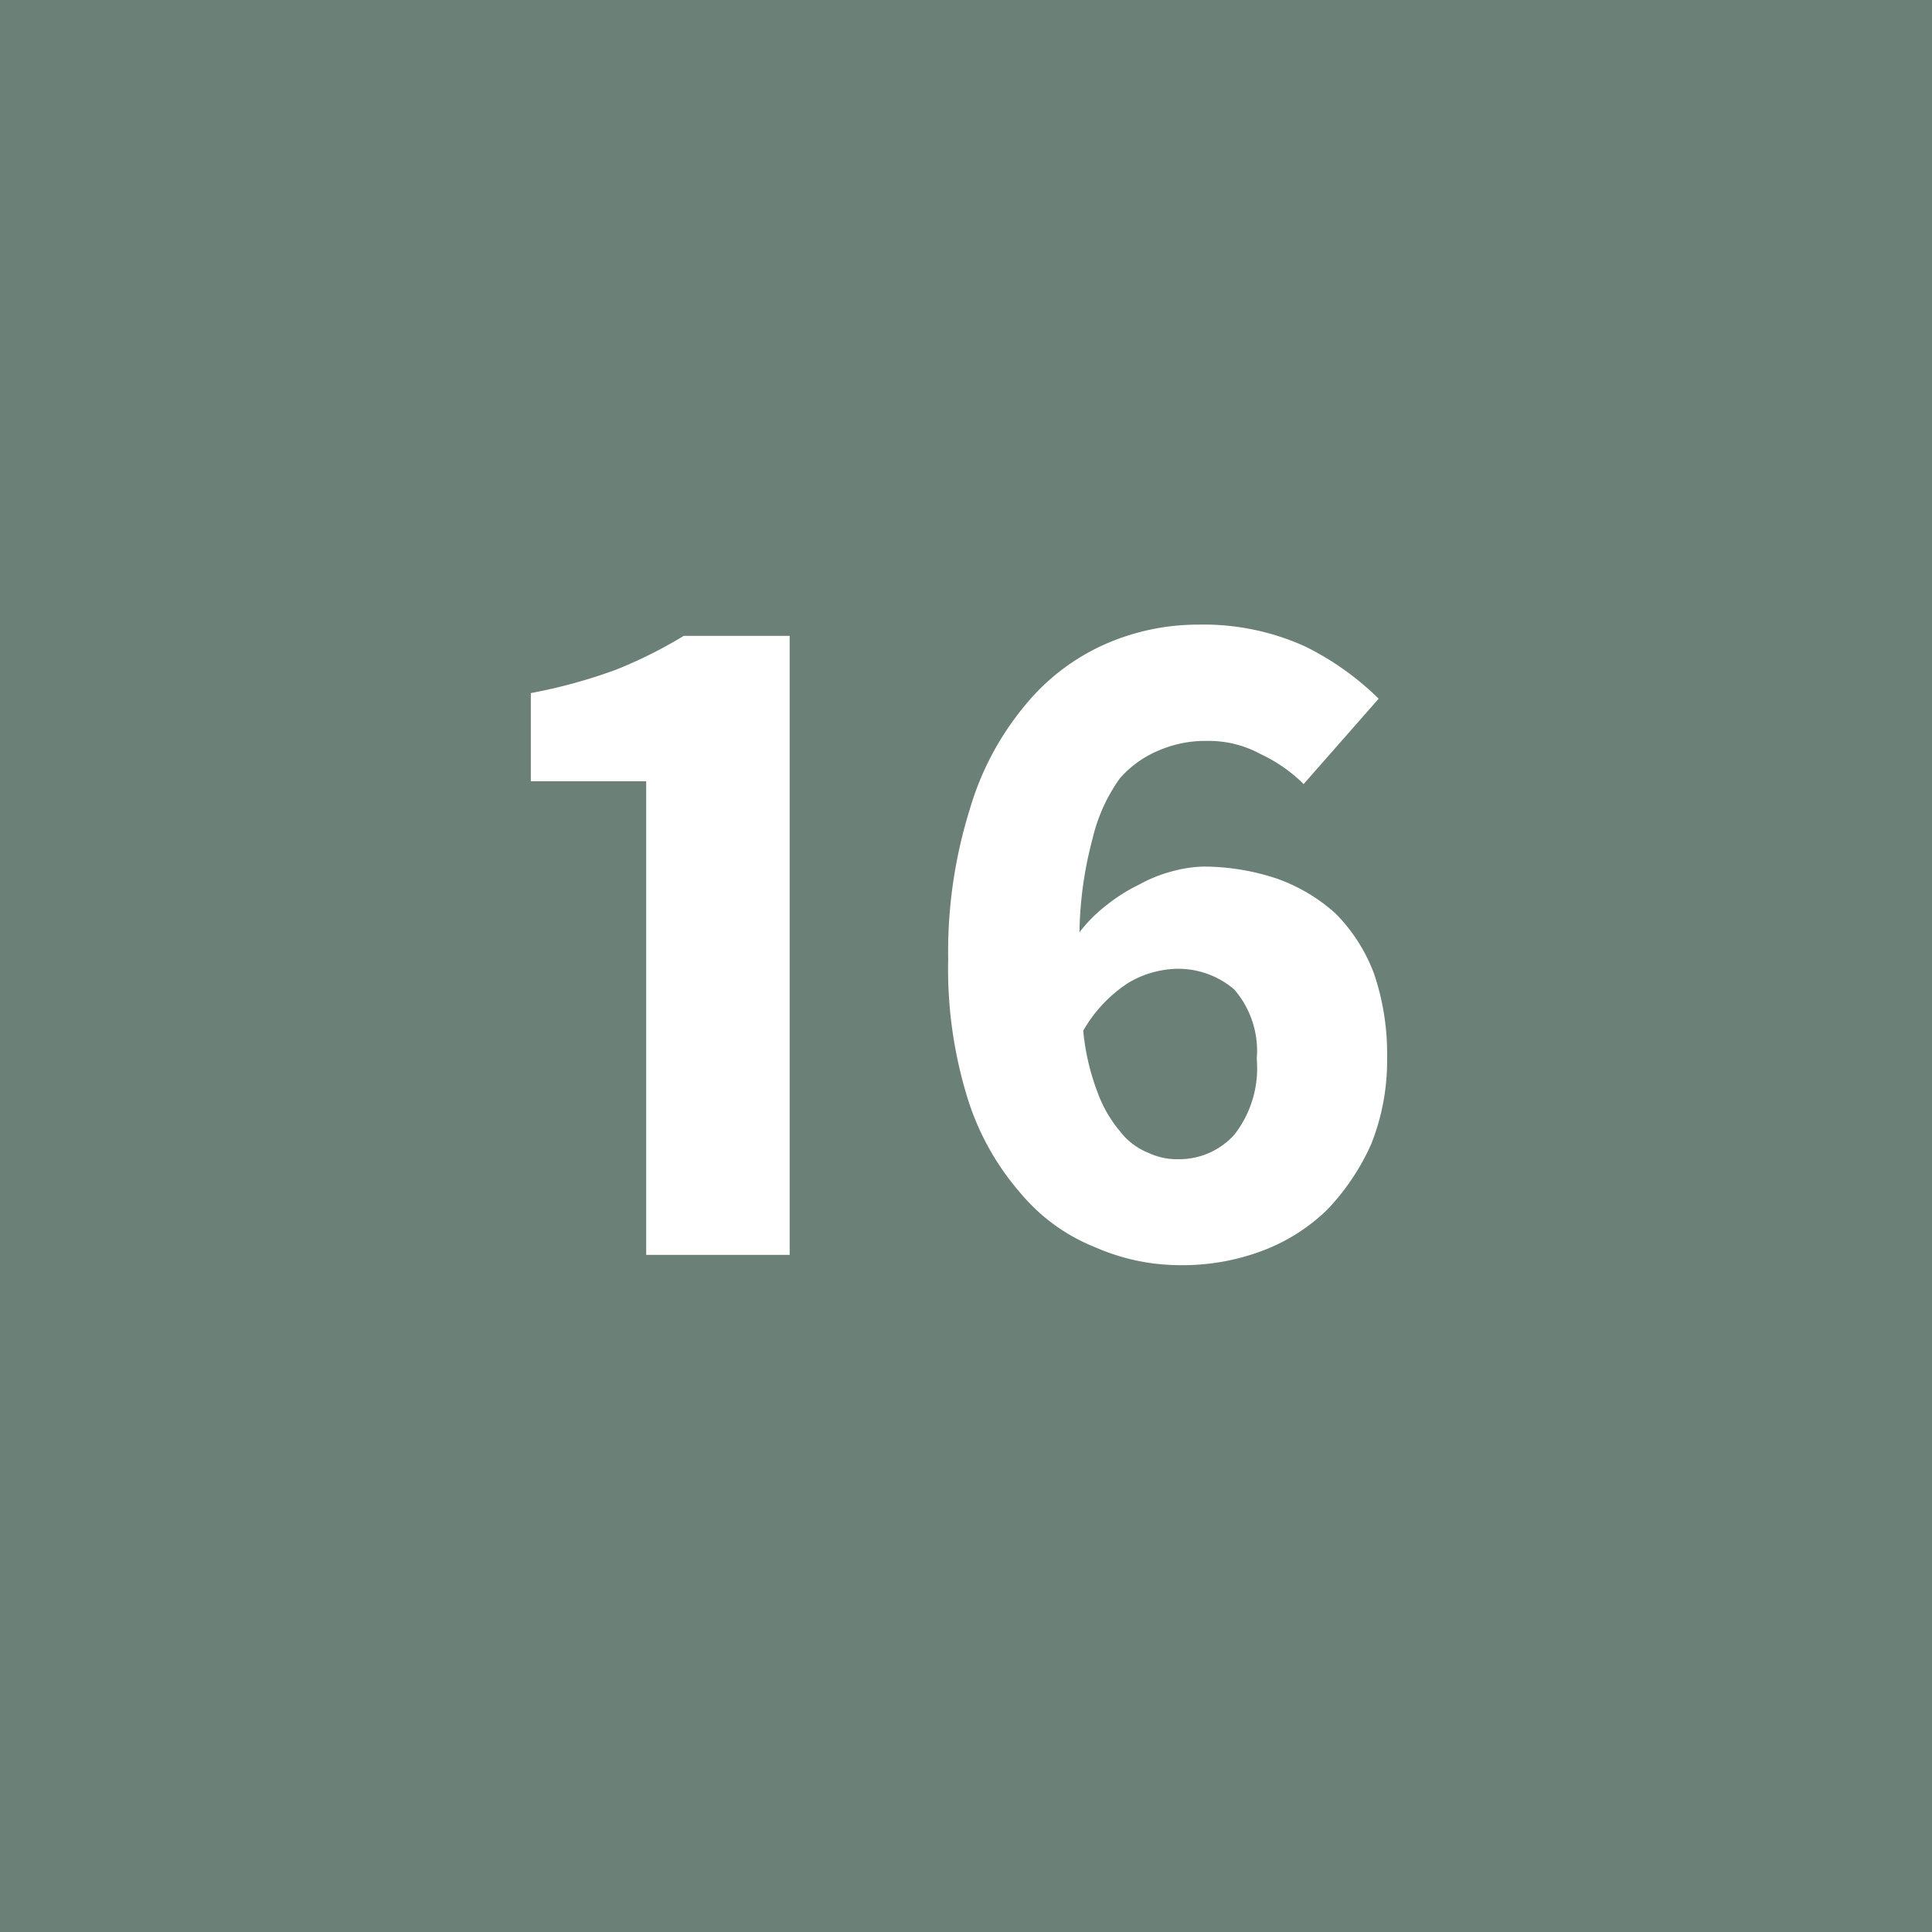 <svg xmlns="http://www.w3.org/2000/svg" viewBox="0 0 20.6 20.6"><defs><style>.cls-1{fill:#6b8077;}.cls-2{fill:#fff;}</style></defs><g id="Calque_2" data-name="Calque 2"><g id="Calque_1-2" data-name="Calque 1"><rect class="cls-1" width="20.6" height="20.6"/><path class="cls-2" d="M14.7,7.45a3,3,0,0,0-.79-.56,2.62,2.62,0,0,0-1.13-.23,2.46,2.46,0,0,0-1,.21,2.31,2.31,0,0,0-.85.65,3.08,3.08,0,0,0-.59,1.11,5.1,5.1,0,0,0-.23,1.6,4.65,4.65,0,0,0,.21,1.49,2.8,2.8,0,0,0,.56,1,2,2,0,0,0,.8.58,2.26,2.26,0,0,0,.92.19,2.41,2.41,0,0,0,.85-.15,2,2,0,0,0,.7-.44,2.46,2.46,0,0,0,.47-.7,2.4,2.4,0,0,0,.17-.92,2.66,2.66,0,0,0-.14-.9,1.81,1.81,0,0,0-.41-.64,1.86,1.86,0,0,0-.62-.37,2.47,2.47,0,0,0-.79-.13,1.39,1.39,0,0,0-.33.05,1.51,1.51,0,0,0-.35.14,1.86,1.86,0,0,0-.35.22,1.59,1.59,0,0,0-.29.29,4.08,4.08,0,0,1,.14-1,1.81,1.81,0,0,1,.29-.64A1.12,1.12,0,0,1,12.36,8a1.25,1.25,0,0,1,.51-.1,1.15,1.15,0,0,1,.57.14,1.63,1.63,0,0,1,.46.32m-1.66,3.93a.71.71,0,0,1-.3-.23,1.37,1.37,0,0,1-.24-.42,2.5,2.5,0,0,1-.15-.65,1.49,1.49,0,0,1,.48-.51,1.06,1.06,0,0,1,.51-.15.92.92,0,0,1,.62.22,1,1,0,0,1,.24.74,1.15,1.15,0,0,1-.24.81.79.79,0,0,1-.59.26.72.72,0,0,1-.33-.07M6.89,13.38H8.42V6.78H7.29a4.84,4.84,0,0,1-.72.36,5.61,5.61,0,0,1-.91.25v.94H6.89Z"/></g></g></svg>